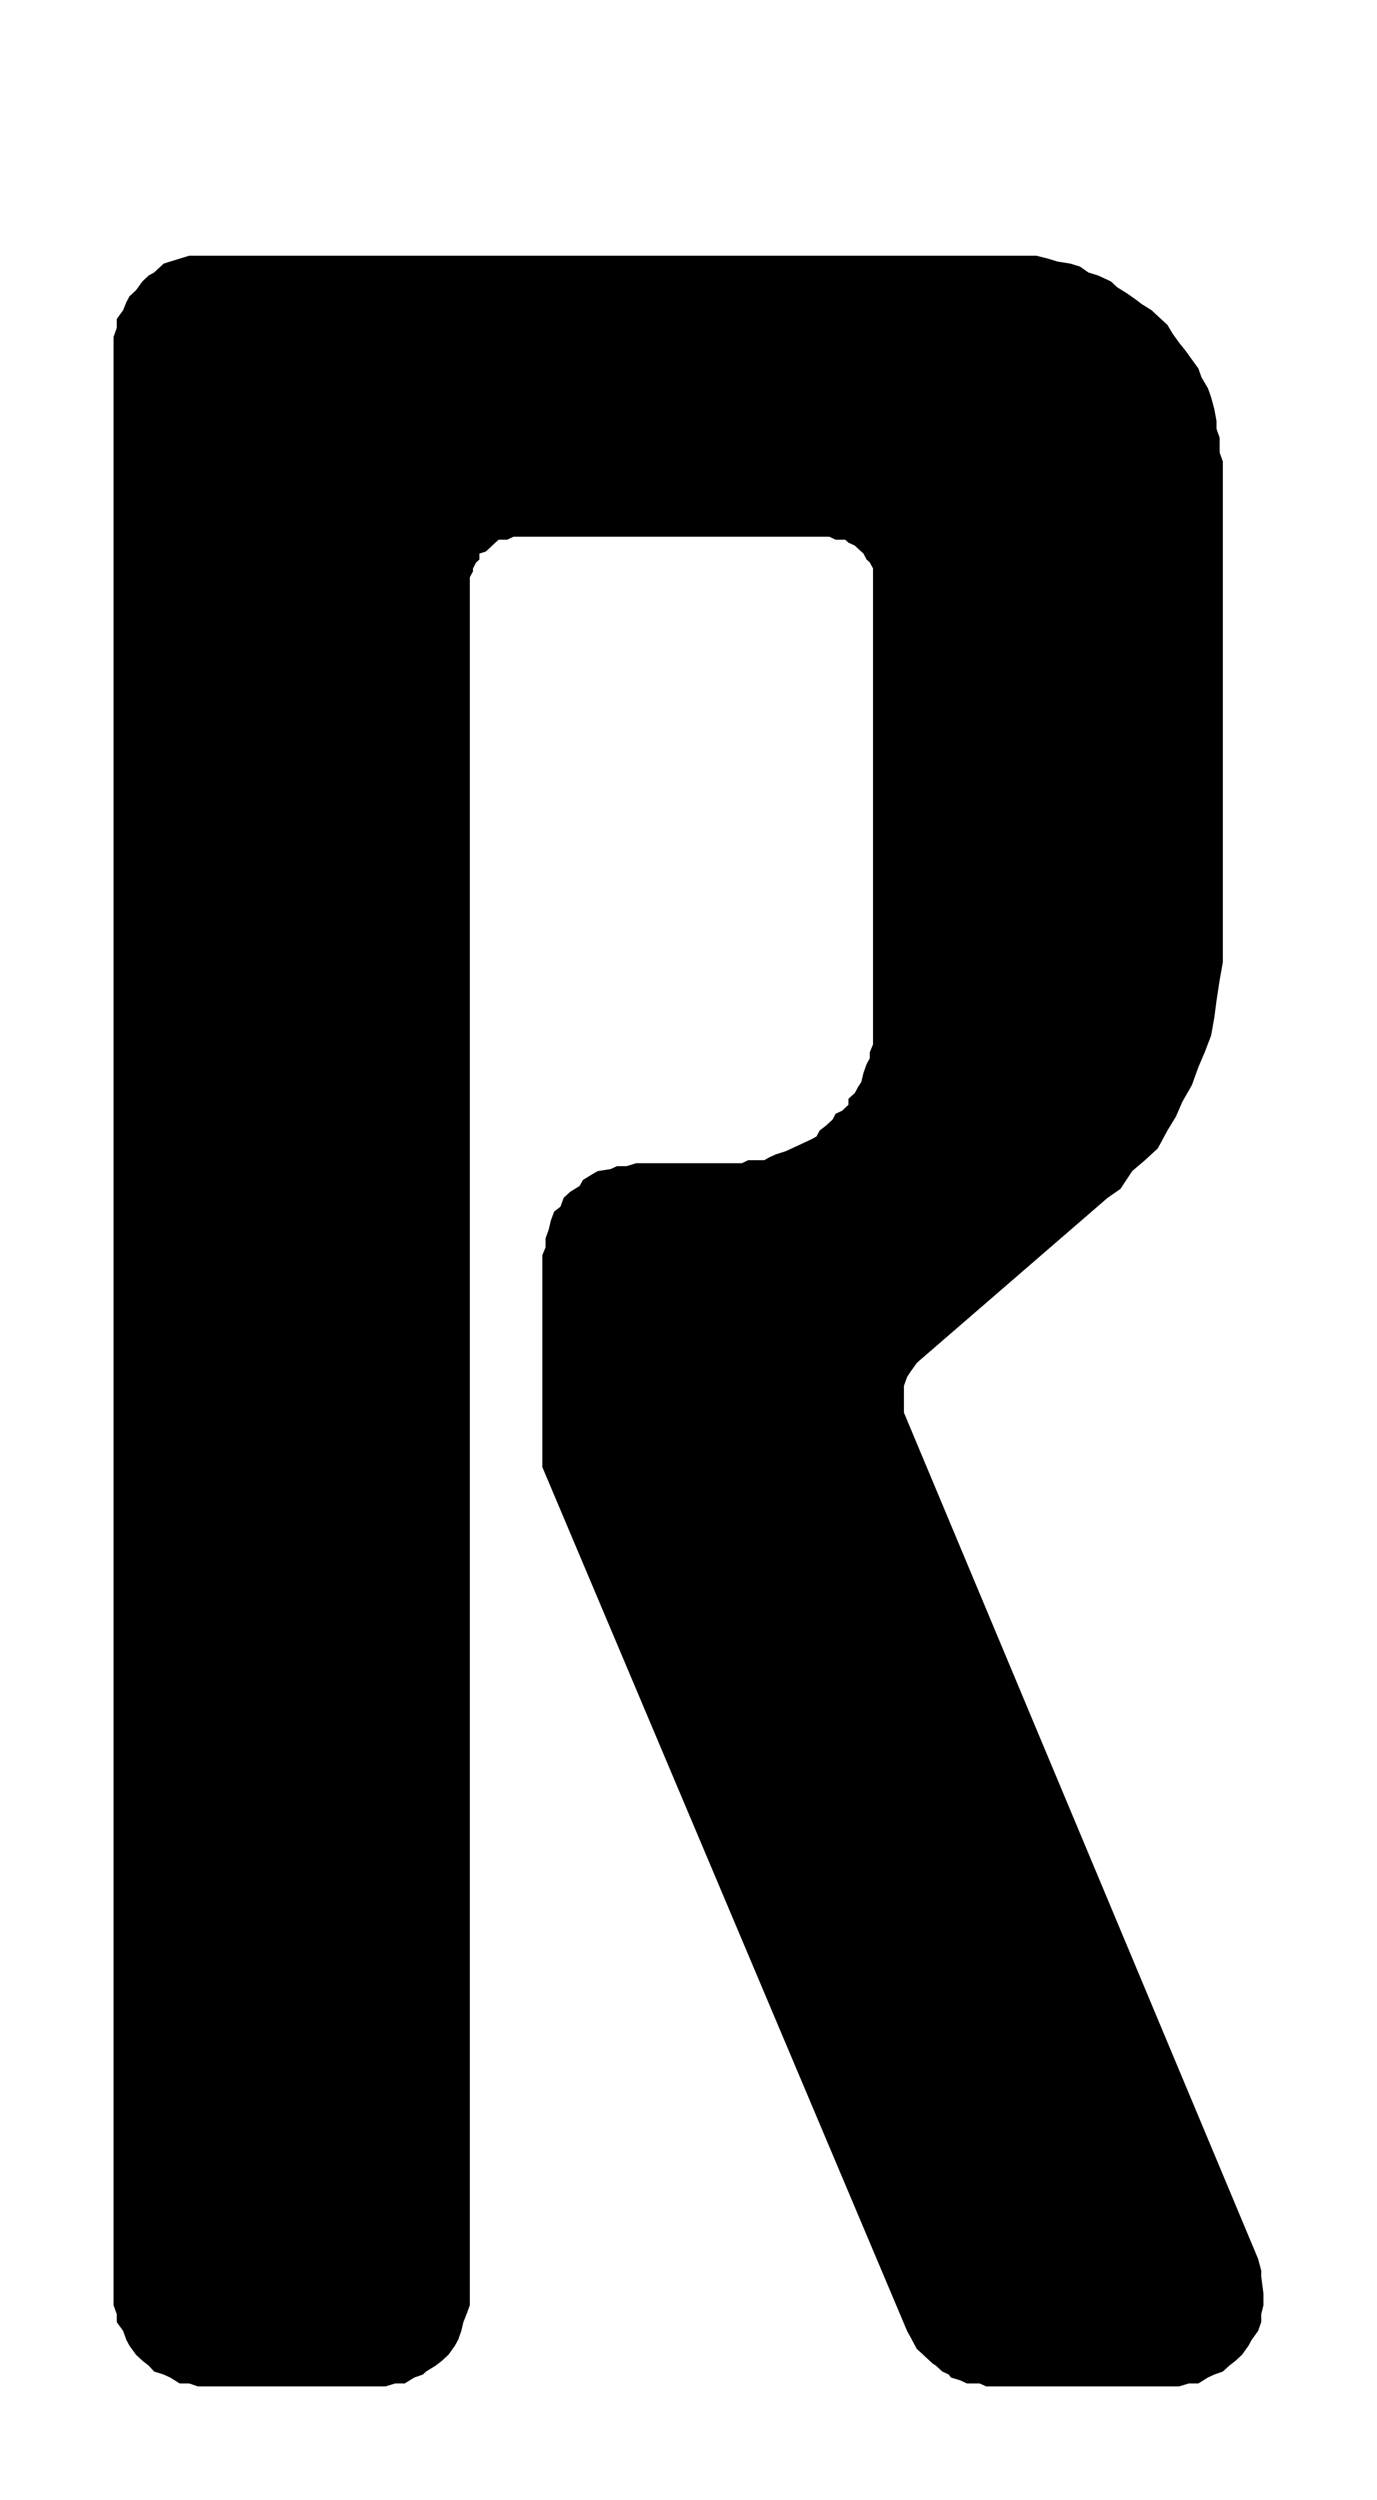 <?xml version="1.0" encoding="UTF-8"?>
<!DOCTYPE svg PUBLIC "-//W3C//DTD SVG 1.1//EN" "http://www.w3.org/Graphics/SVG/1.1/DTD/svg11.dtd">
<!-- Creator: CorelDRAW 2018 (64 Bit) -->
<svg xmlns="http://www.w3.org/2000/svg" xml:space="preserve" width="48.5" height="88" version="1.1" style="shape-rendering:geometricPrecision; text-rendering:geometricPrecision; image-rendering:optimizeQuality; fill-rule:evenodd; clip-rule:evenodd"
viewBox="0 0 4850 8800"
 xmlns:xlink="http://www.w3.org/1999/xlink">
 <defs>
  <style type="text/css">
   <![CDATA[
    .fil0 {fill:black;fill-rule:nonzero}
   ]]>
  </style>
 </defs>
 <g id="Ebene_x0020_1">
  <polygon class="fil0" points="4431.1,7950.7 4442.28,7992.42 4442.28,8013.4 4450,8072.65 4450,8114.37 4442.28,8145.72 4442.28,8173.61 4431.1,8204.97 4408.47,8236.32 4397.29,8257.06 4374.65,8288.41 4352.29,8309.39 4329.66,8326.92 4307.03,8347.65 4276.95,8358.27 4254.58,8368.64 4220.77,8389.62 4186.96,8389.62 4153.15,8399.99 4119.33,8399.99 3502.99,8399.99 3473.18,8399.99 3450.55,8389.62 3427.92,8389.62 3405.55,8389.62 3382.92,8379.01 3349.11,8368.64 3341.65,8358.27 3319.02,8347.65 3296.39,8326.92 3285.21,8319.76 3262.58,8299.02 3251.4,8288.41 3228.77,8267.67 3217.59,8246.69 3206.41,8225.7 3194.96,8204.97 1910.1,5163.84 1910.1,4418.31 1921.55,4390.41 1921.55,4359.06 1932.73,4327.71 1940.18,4296.36 1951.63,4265 1973.99,4247.48 1985.44,4216.13 2007.81,4195.39 2041.62,4174.4 2053.07,4153.42 2086.88,4132.68 2105.52,4122.07 2150.51,4115.16 2173.14,4104.79 2206.95,4104.79 2240.76,4094.42 2578.89,4094.42 2612.7,4094.42 2635.33,4083.81 2669.14,4083.81 2691.5,4083.81 2710.41,4073.44 2733.04,4063.07 2766.85,4052.45 2789.21,4042.09 2811.84,4031.72 2834.47,4021.1 2856.84,4010.73 2875.74,4000.37 2886.92,3979.38 2909.55,3961.85 2932.18,3941.12 2943.36,3920.13 2965.99,3909.77 2988.36,3888.78 2988.36,3867.8 3010.99,3847.06 3022.17,3826.08 3033.62,3808.55 3041.07,3777.2 3052.25,3745.85 3063.44,3725.11 3063.44,3704.13 3074.88,3676.23 3074.88,3655.5 3074.88,3634.51 3074.88,3603.16 3074.88,3582.18 3074.88,2063.46 3074.88,2052.85 3074.88,2032.11 3074.88,2011.13 3074.88,2000.76 3063.44,1979.78 3052.25,1969.41 3041.07,1948.42 3033.62,1941.51 3022.17,1931.14 3010.99,1920.53 2988.36,1910.16 2977.18,1899.79 2965.99,1899.79 2943.36,1899.79 2920.73,1889.18 2909.55,1889.18 1831.29,1889.18 1808.66,1889.18 1786.3,1899.79 1774.85,1899.79 1756.21,1899.79 1744.76,1910.16 1733.58,1920.53 1722.4,1931.14 1710.95,1941.51 1688.59,1948.42 1688.59,1969.41 1677.14,1979.78 1665.96,2000.76 1665.96,2011.13 1654.78,2032.11 1654.78,2052.85 1654.78,2063.46 1654.78,8072.65 1654.78,8114.37 1643.33,8145.72 1632.15,8173.61 1624.69,8204.97 1613.51,8236.32 1602.06,8257.06 1579.7,8288.41 1557.07,8309.39 1534.44,8326.92 1500.62,8347.65 1489.44,8358.27 1459.36,8368.64 1425.55,8389.62 1391.73,8389.62 1357.92,8399.99 1324.11,8399.99 730.4,8399.99 696.59,8399.99 666.77,8389.62 632.96,8389.62 599.15,8368.64 576.52,8358.27 542.7,8347.65 523.8,8326.92 501.44,8309.39 478.81,8288.41 456.18,8257.06 444.99,8236.32 433.81,8204.97 411.18,8173.61 411.18,8145.72 400,8114.37 400,8072.65 400,1223.88 400,1185.61 411.18,1154.26 411.18,1122.91 433.81,1091.56 444.99,1063.66 456.18,1042.68 478.81,1021.94 501.44,990.59 523.8,969.61 542.7,959.24 576.52,927.89 599.15,920.73 632.96,910.36 666.77,899.99 696.59,899.99 730.4,899.99 3536.81,899.99 3570.62,899.99 3615.88,899.99 3649.69,899.99 3690.96,910.36 3724.77,920.73 3769.76,927.89 3803.58,938.25 3833.66,959.24 3867.47,969.61 3912.73,990.59 3935.1,1011.33 3968.91,1032.31 3998.99,1053.29 4021.62,1070.57 4055.44,1091.56 4089.25,1122.91 4111.88,1143.65 4130.52,1175 4153.15,1206.35 4175.51,1234.25 4198.14,1265.6 4220.77,1296.95 4231.95,1328.3 4254.58,1366.81 4265.76,1398.16 4276.95,1439.88 4284.67,1481.6 4284.67,1509.5 4295.85,1540.85 4295.85,1593.19 4307.03,1624.54 4307.03,1662.8 4307.03,3317.54 4307.03,3387.15 4295.85,3449.86 4284.67,3522.93 4276.95,3582.18 4265.76,3644.88 4243.13,3704.13 4220.77,3756.46 4198.14,3819.17 4164.33,3878.41 4141.7,3930.5 4111.88,3979.38 4078.07,4042.09 4032.81,4083.81 3987.81,4122.07 3946.55,4184.77 3901.29,4216.13 3240.22,4787.62 3228.77,4797.99 3206.41,4829.34 3194.96,4846.86 3183.78,4878.22 3183.78,4898.95 3183.78,4951.29 3183.78,4972.27 "/>
 </g>
</svg>
